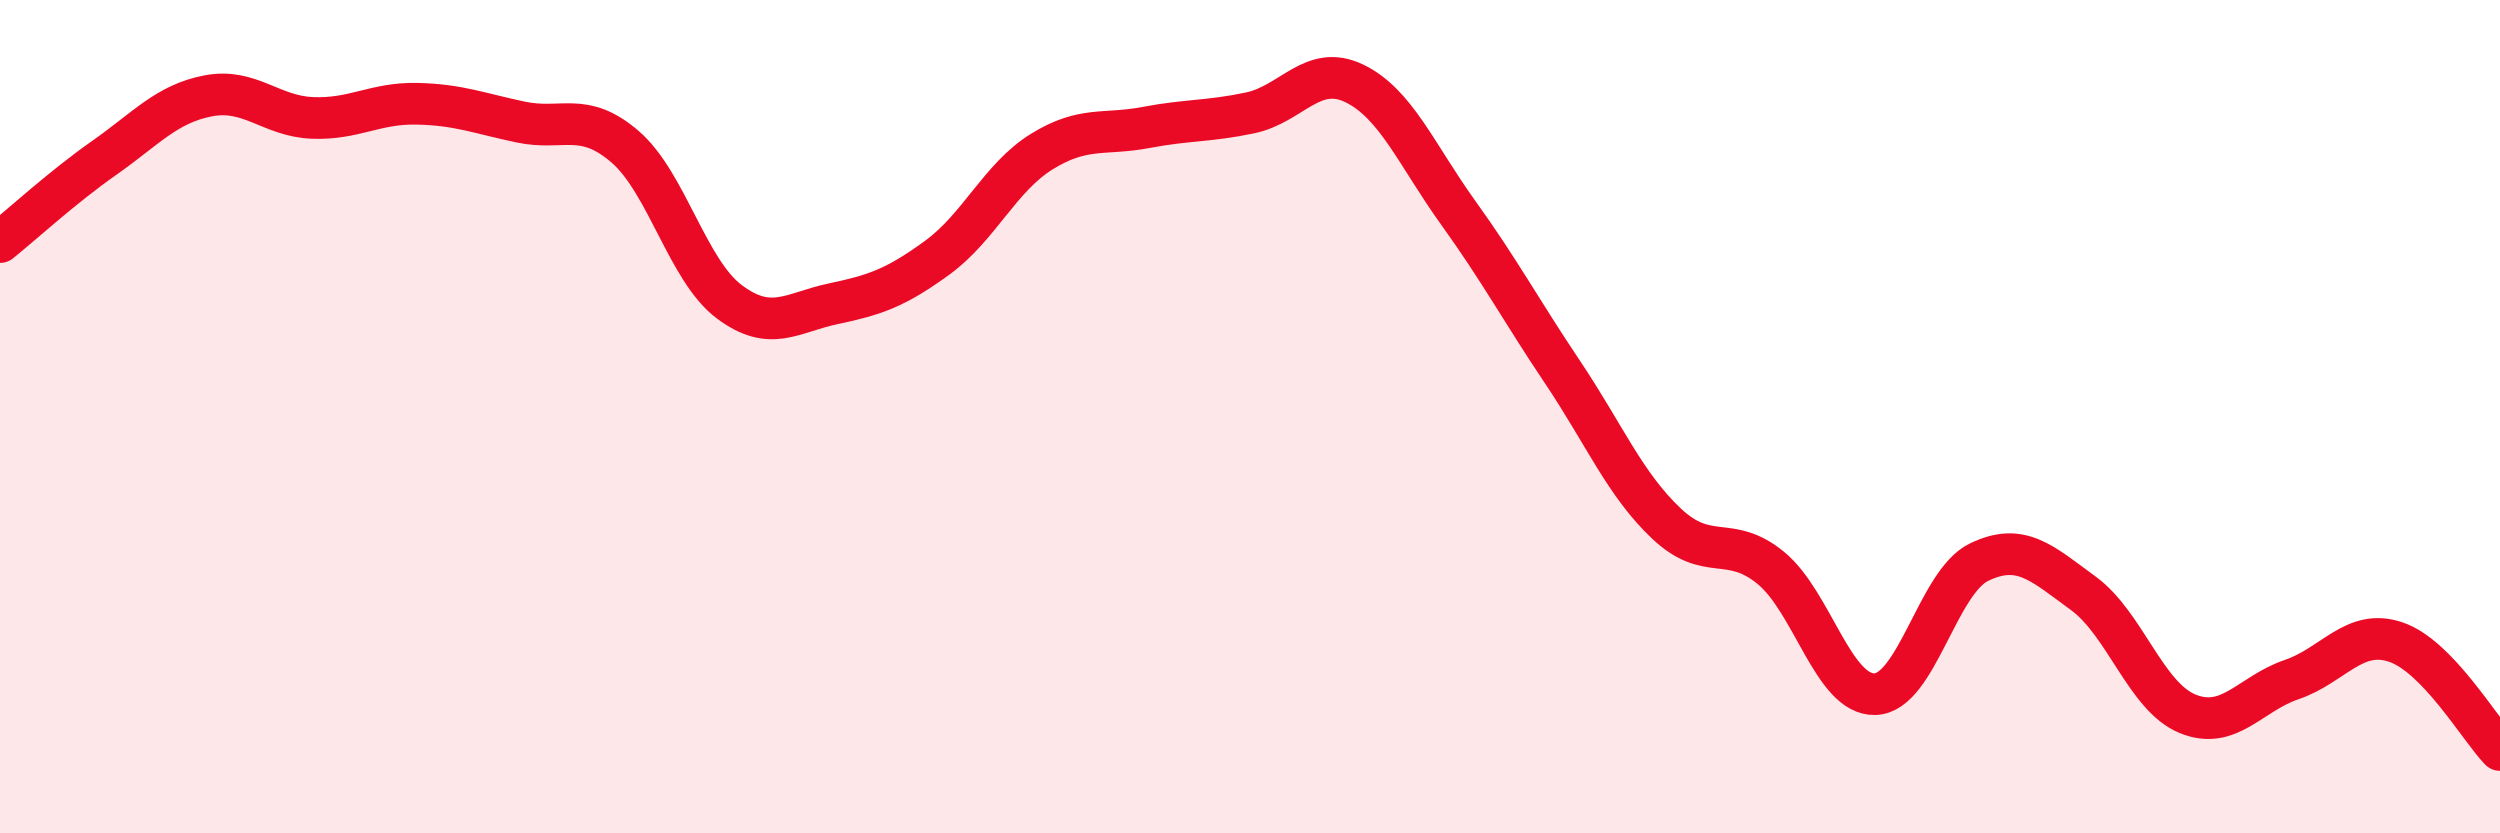 
    <svg width="60" height="20" viewBox="0 0 60 20" xmlns="http://www.w3.org/2000/svg">
      <path
        d="M 0,5.81 C 0.5,5.41 1.5,4.49 2.5,3.79 C 3.5,3.09 4,2.49 5,2.3 C 6,2.11 6.5,2.79 7.5,2.83 C 8.5,2.87 9,2.47 10,2.49 C 11,2.51 11.5,2.72 12.5,2.93 C 13.5,3.14 14,2.66 15,3.52 C 16,4.38 16.5,6.49 17.5,7.24 C 18.5,7.99 19,7.5 20,7.29 C 21,7.08 21.5,6.91 22.5,6.18 C 23.5,5.45 24,4.26 25,3.64 C 26,3.02 26.5,3.25 27.5,3.06 C 28.5,2.87 29,2.92 30,2.71 C 31,2.5 31.5,1.52 32.5,2 C 33.5,2.48 34,3.72 35,5.11 C 36,6.5 36.5,7.44 37.5,8.93 C 38.5,10.42 39,11.63 40,12.57 C 41,13.51 41.5,12.81 42.5,13.63 C 43.5,14.45 44,16.69 45,16.66 C 46,16.63 46.5,13.97 47.5,13.49 C 48.5,13.01 49,13.51 50,14.24 C 51,14.97 51.5,16.72 52.5,17.13 C 53.5,17.54 54,16.65 55,16.31 C 56,15.97 56.5,15.07 57.5,15.41 C 58.5,15.75 59.5,17.48 60,18L60 20L0 20Z"
        fill="#EB0A25"
        opacity="0.1"
        stroke-linecap="round"
        stroke-linejoin="round"
      />
      <path
        d="M 0,5.81 C 0.5,5.41 1.5,4.49 2.5,3.79 C 3.5,3.09 4,2.49 5,2.3 C 6,2.11 6.5,2.79 7.5,2.83 C 8.5,2.87 9,2.47 10,2.49 C 11,2.51 11.5,2.72 12.5,2.93 C 13.5,3.14 14,2.66 15,3.52 C 16,4.38 16.5,6.49 17.5,7.24 C 18.5,7.99 19,7.5 20,7.29 C 21,7.08 21.5,6.91 22.5,6.18 C 23.5,5.45 24,4.26 25,3.64 C 26,3.02 26.5,3.25 27.5,3.06 C 28.5,2.87 29,2.92 30,2.71 C 31,2.5 31.5,1.52 32.5,2 C 33.5,2.48 34,3.72 35,5.11 C 36,6.5 36.5,7.44 37.5,8.93 C 38.5,10.42 39,11.63 40,12.57 C 41,13.51 41.5,12.81 42.5,13.63 C 43.5,14.45 44,16.69 45,16.66 C 46,16.63 46.5,13.97 47.5,13.49 C 48.5,13.01 49,13.51 50,14.24 C 51,14.97 51.5,16.72 52.5,17.13 C 53.5,17.54 54,16.65 55,16.31 C 56,15.97 56.5,15.07 57.5,15.41 C 58.5,15.75 59.5,17.48 60,18"
        stroke="#EB0A25"
        stroke-width="1"
        fill="none"
        stroke-linecap="round"
        stroke-linejoin="round"
      />
    </svg>
  